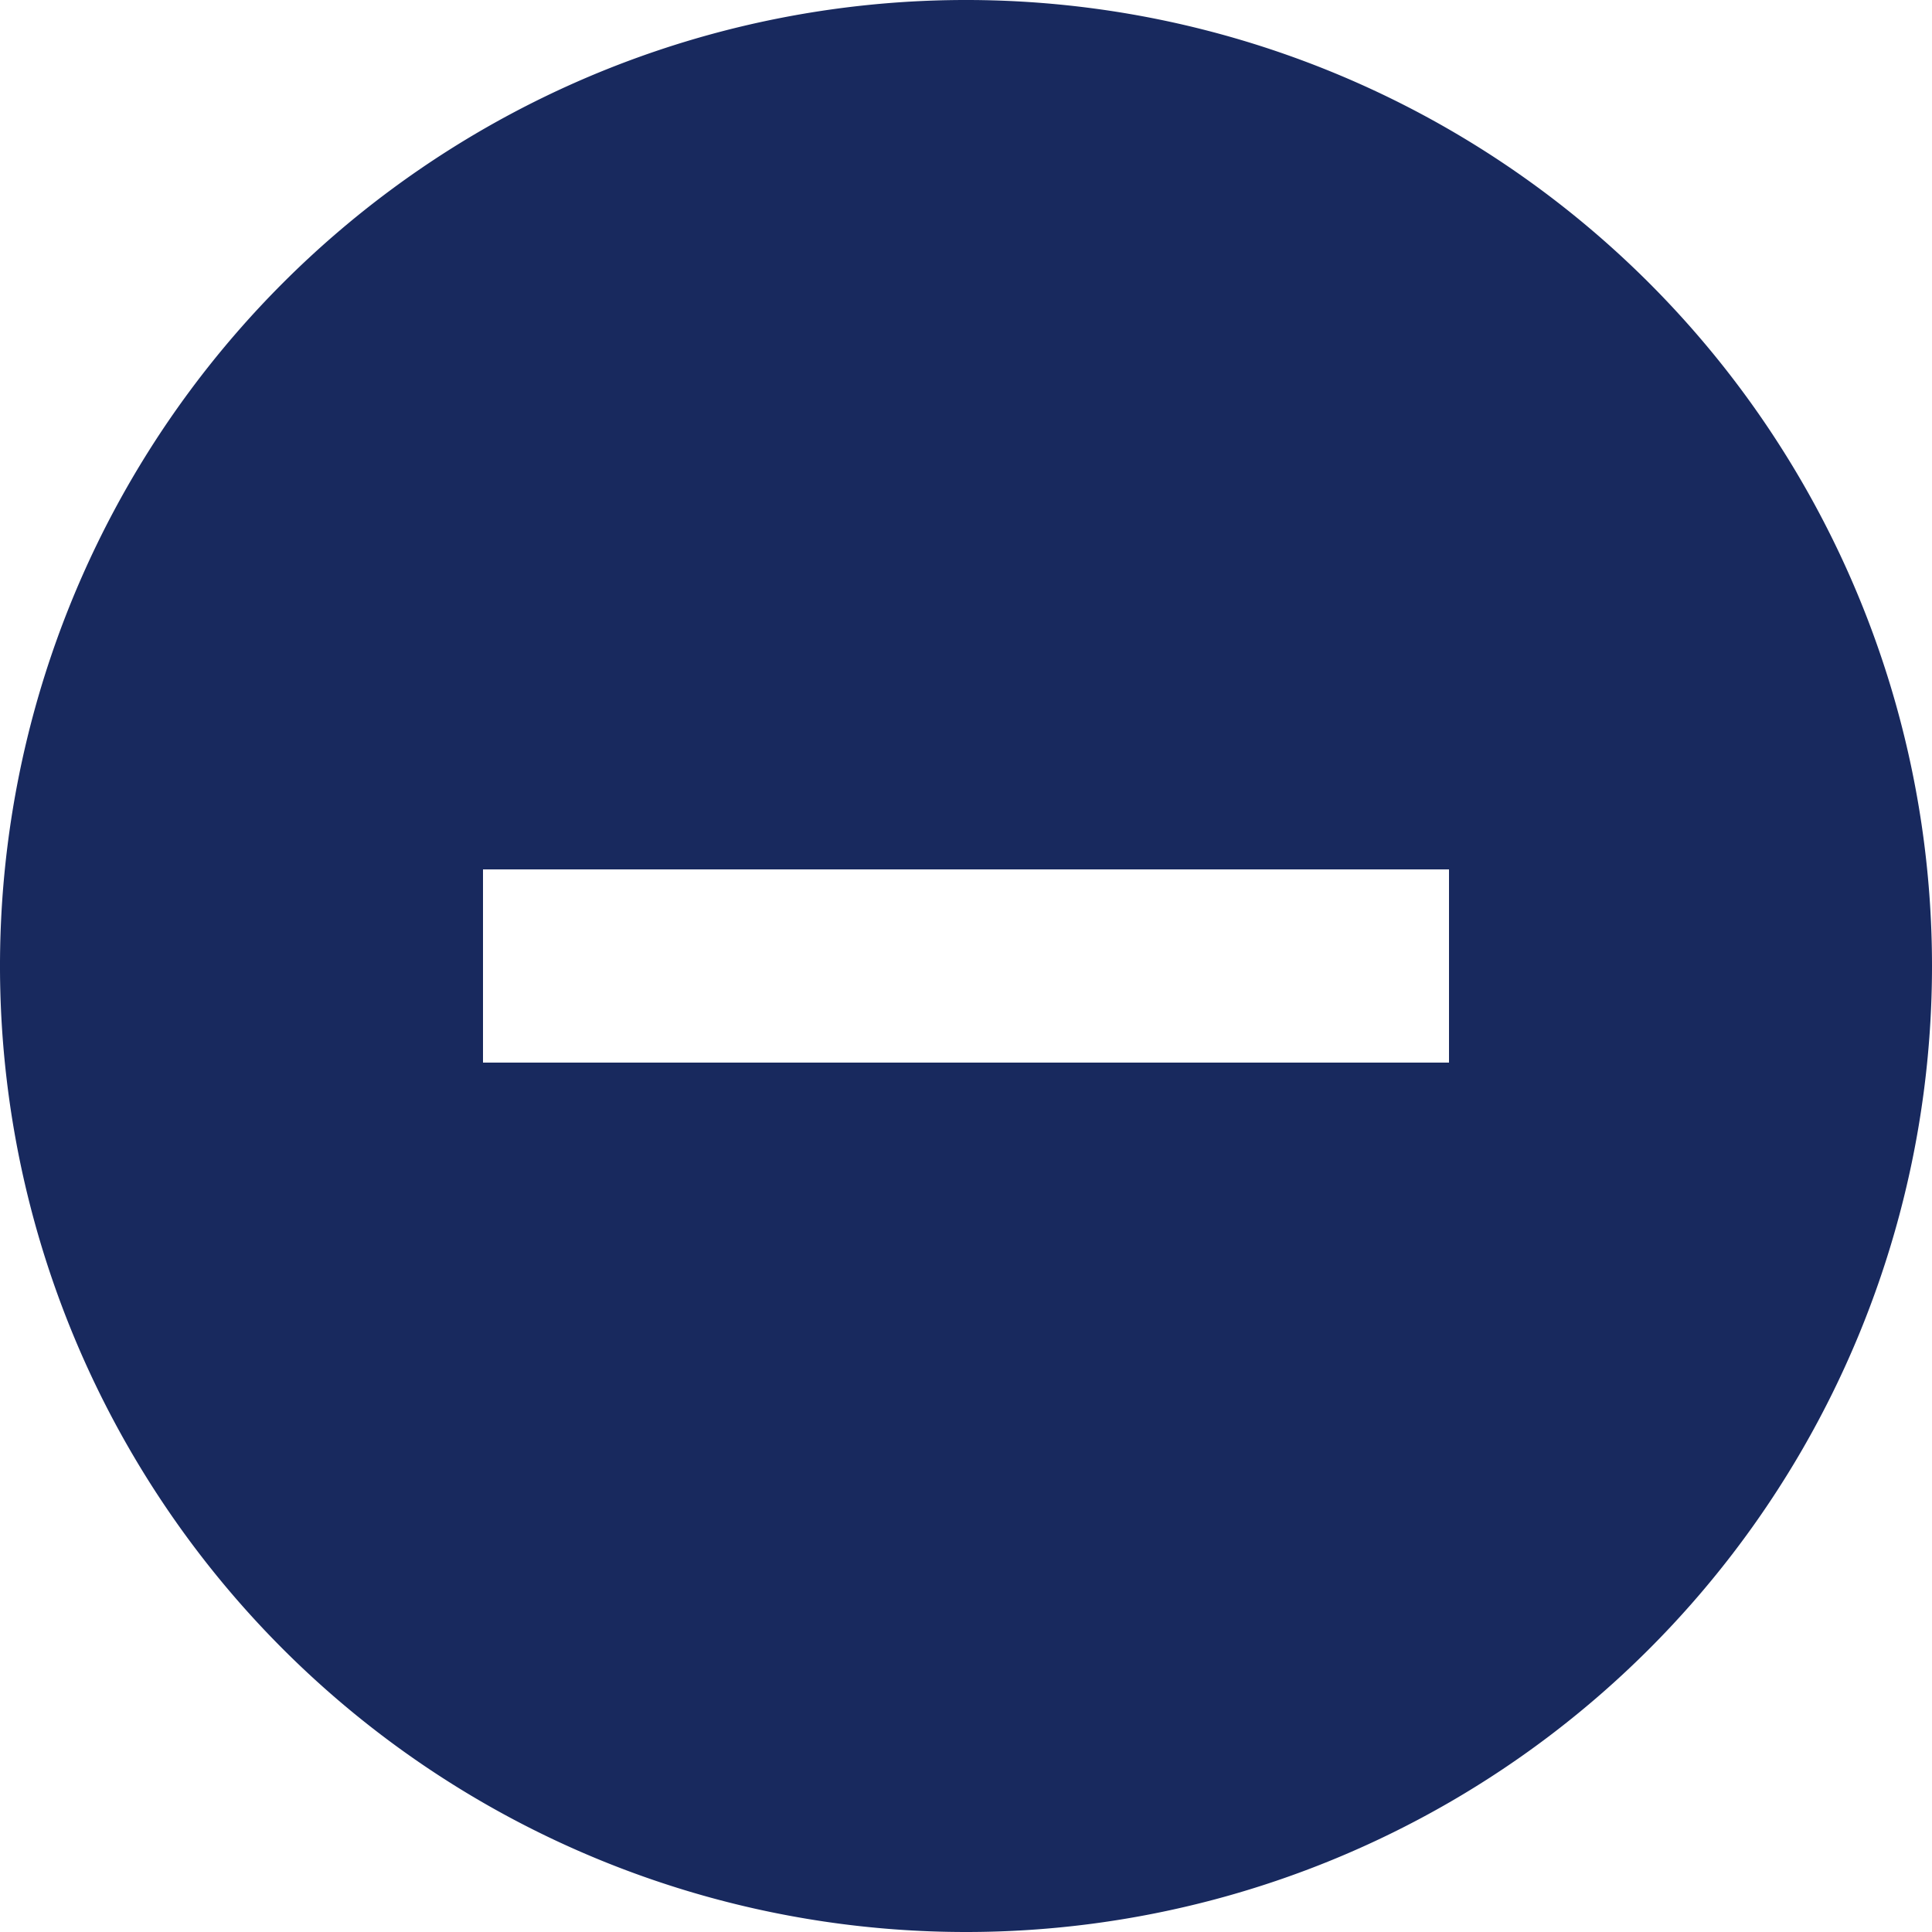 <svg id="minus-solid" xmlns="http://www.w3.org/2000/svg" width="24" height="24" viewBox="0 0 24 24">
  <path id="Path_5839" data-name="Path 5839" d="M12,24A12,12,0,1,1,24,12,12,12,0,0,1,12,24Zm6-13.2H6v2.4H18Z" fill="#18295e"/>
</svg>
